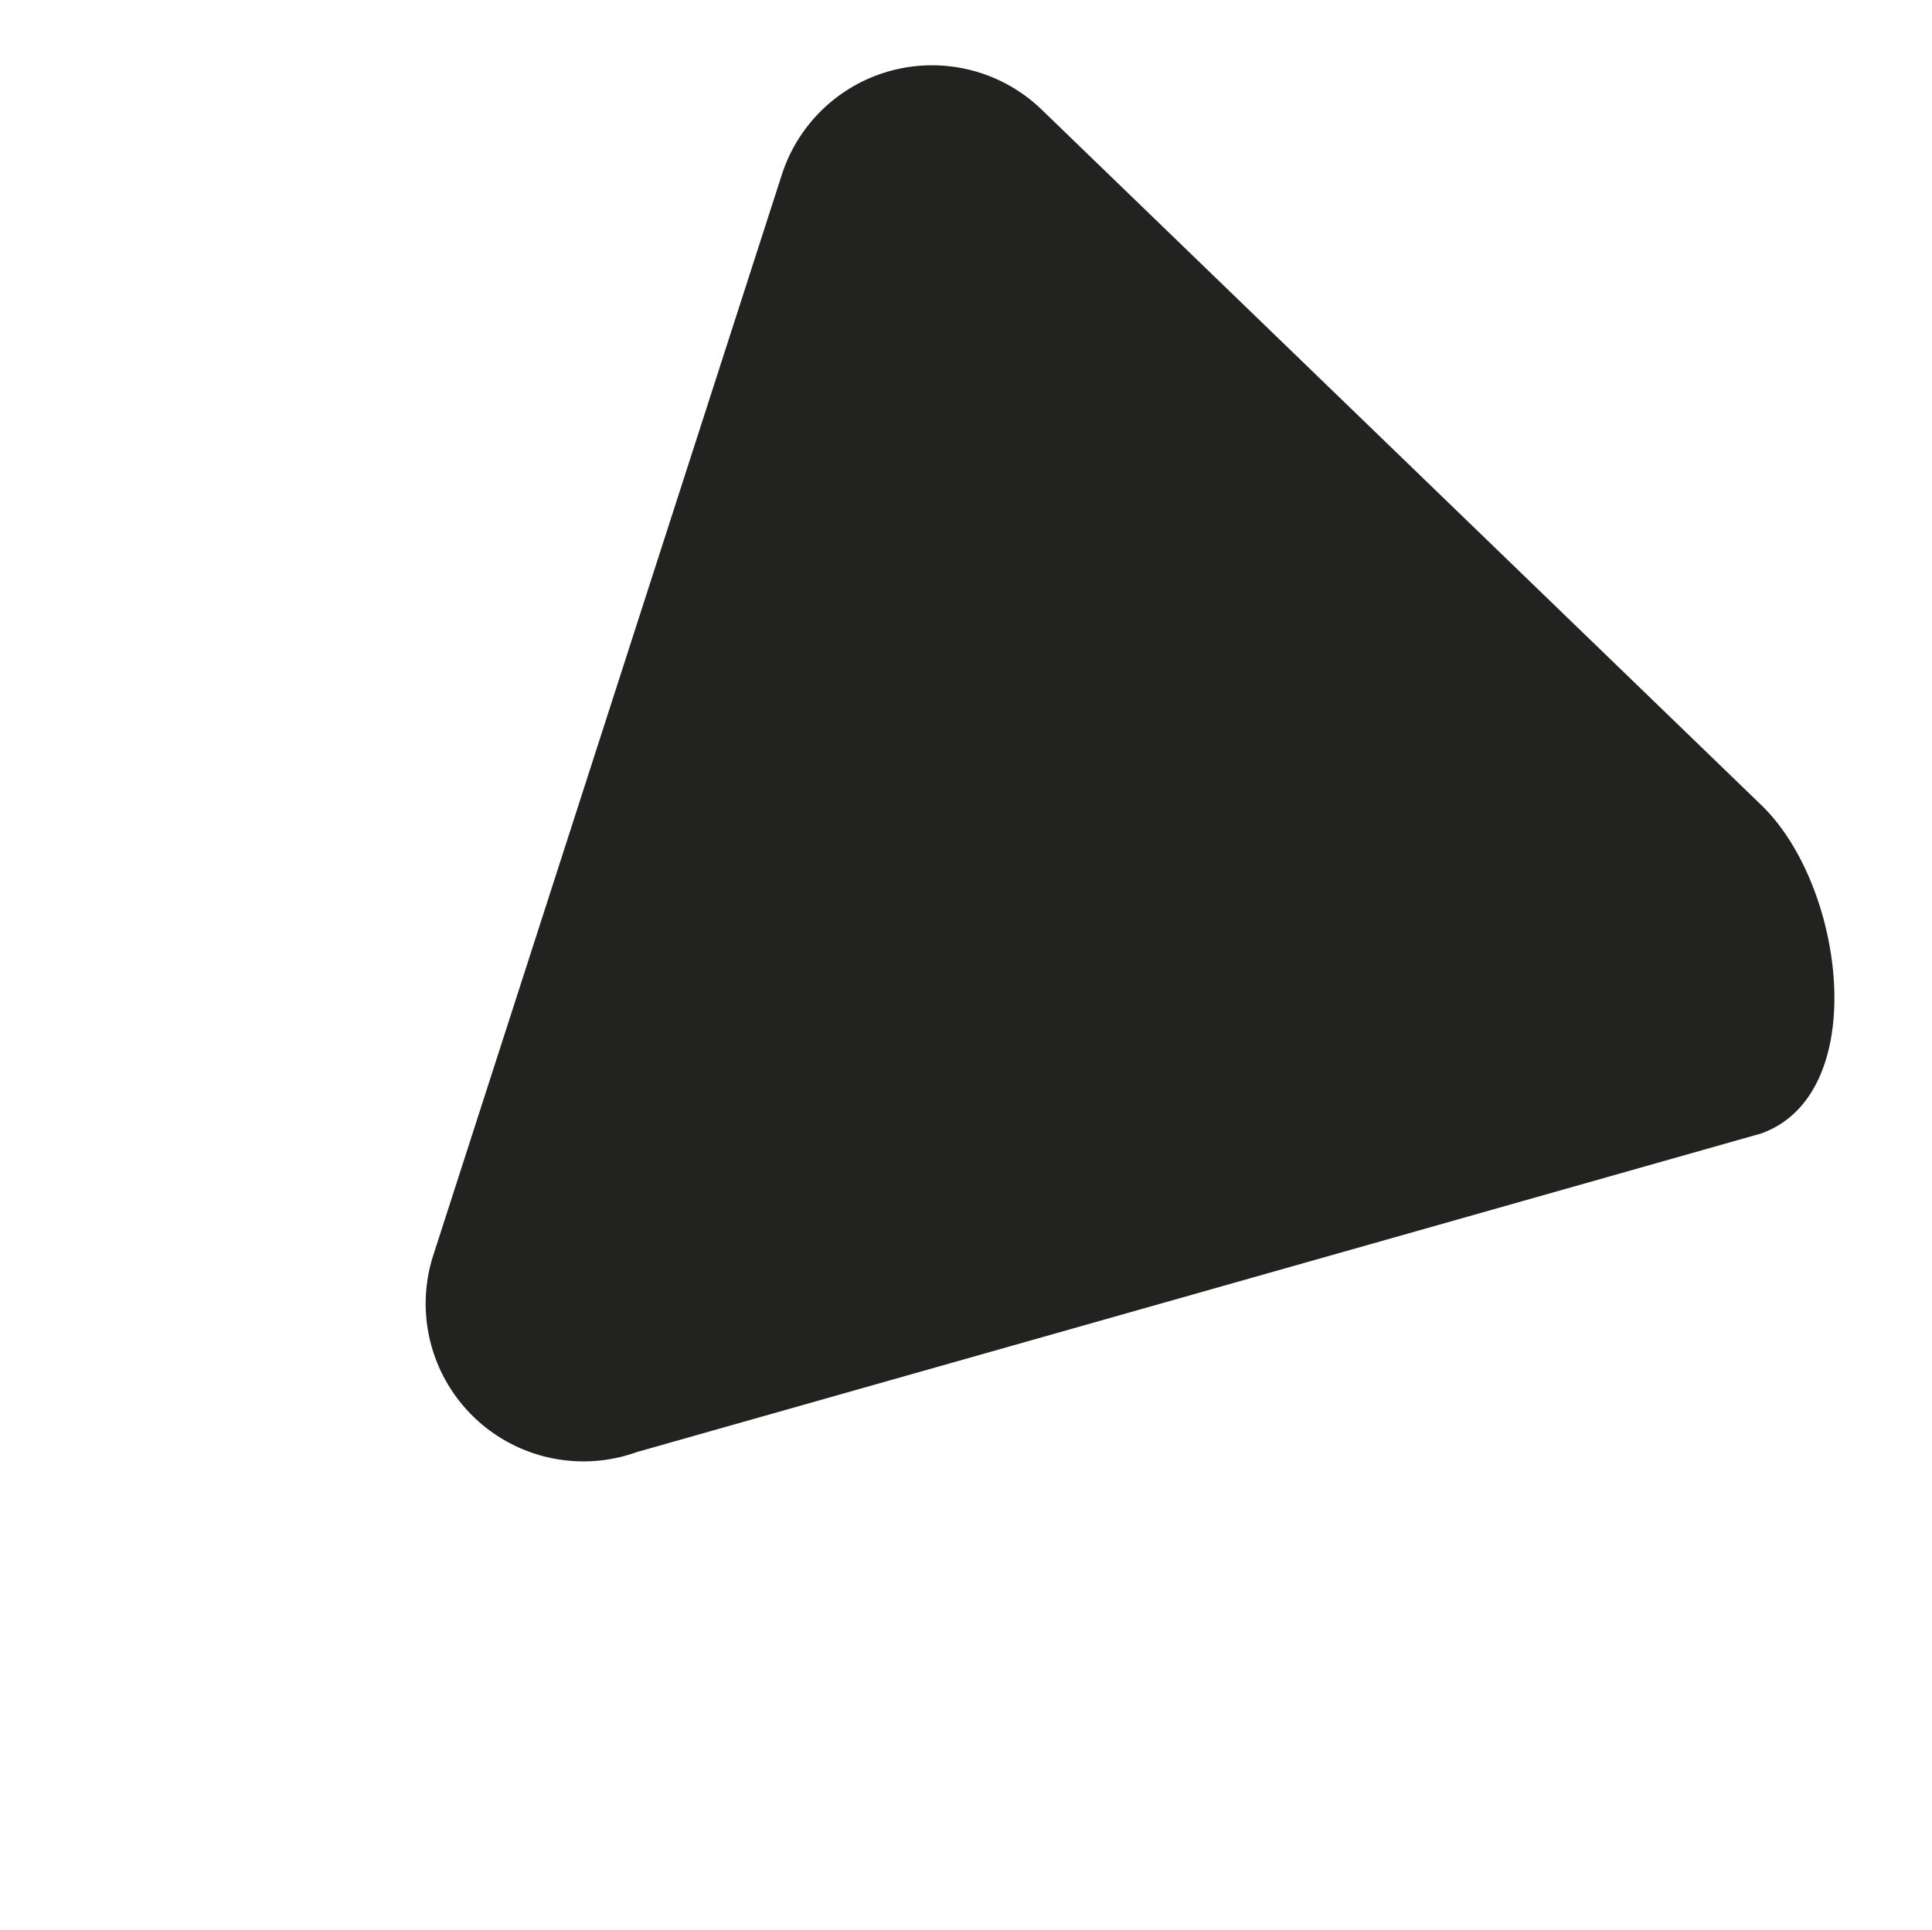 <svg xmlns="http://www.w3.org/2000/svg" width="24.49" height="24.471" viewBox="0 0 24.49 24.471">
  <path id="Path_2" data-name="Path 2" d="M7.564,1.118a2,2,0,0,1,3.591,0L17.5,14.039a2,2,0,0,1-1.8,2.882H3.015c-1.48,0-3.543-1.664-2.891-2.993Z" transform="matrix(-0.719, -0.695, 0.695, -0.719, 12.736, 24.471)" fill="#222221"/>
</svg>
